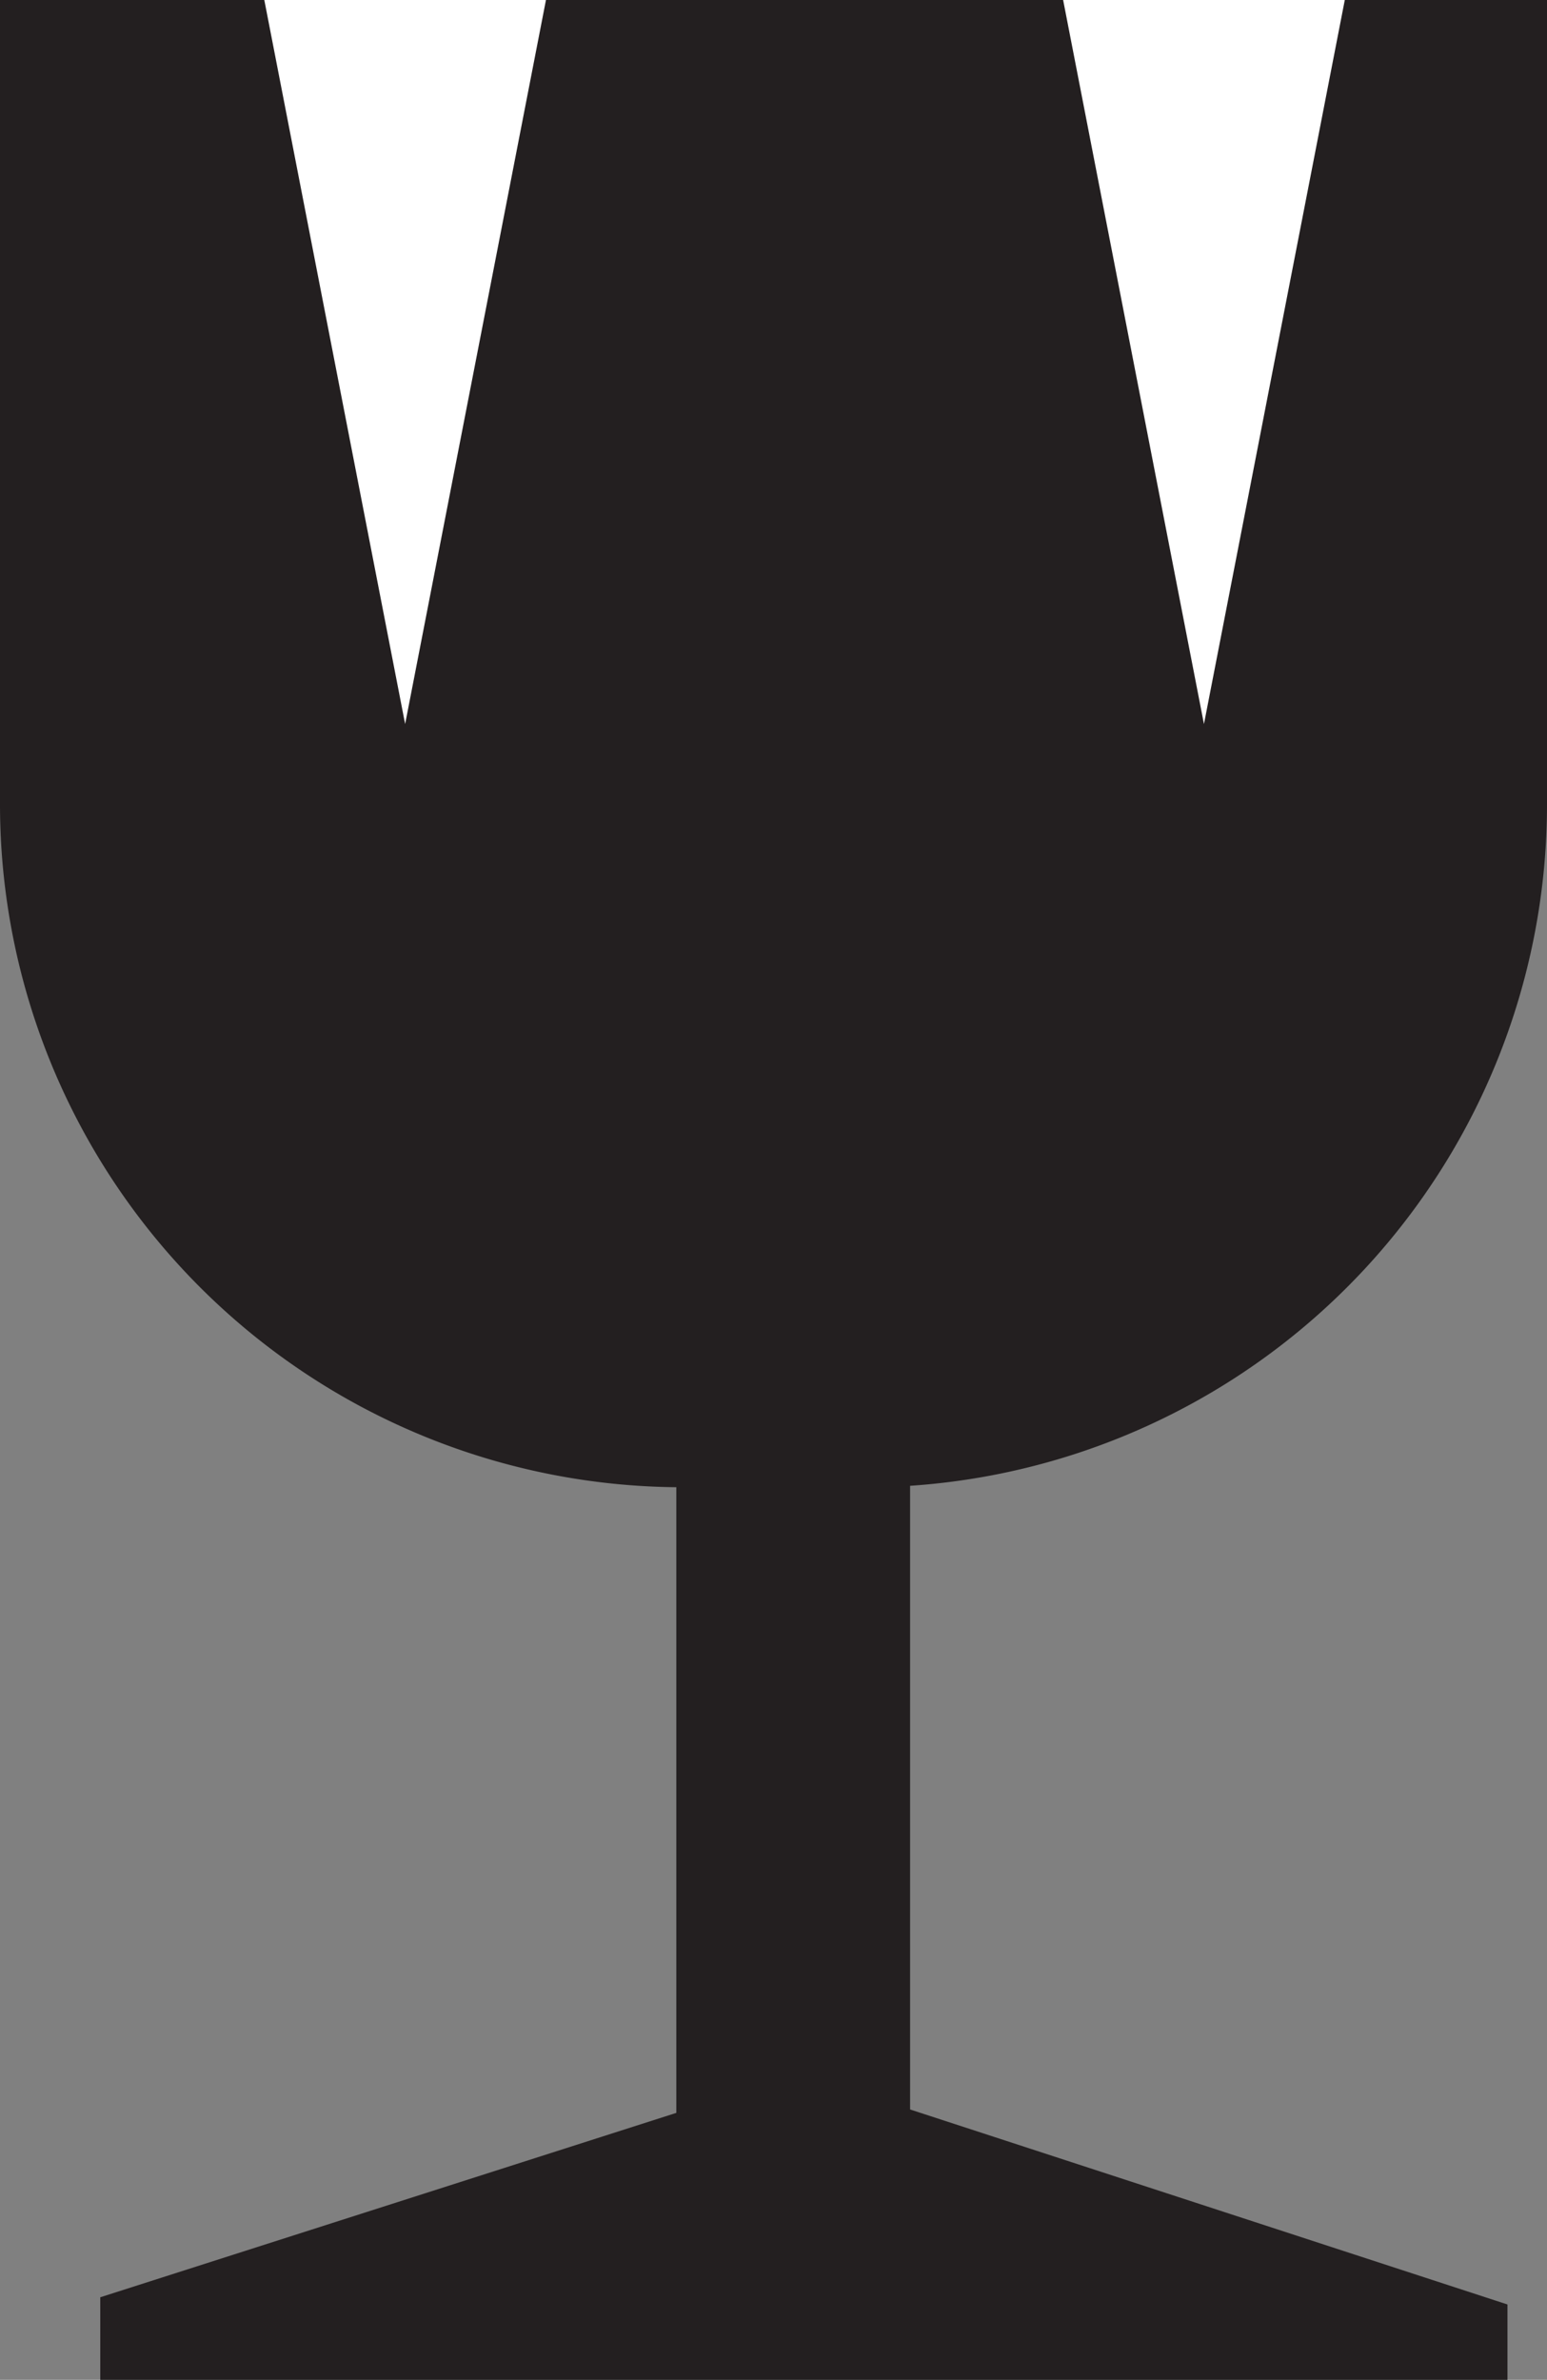 <?xml version="1.0" encoding="UTF-8"?> <svg xmlns="http://www.w3.org/2000/svg" viewBox="0 0 240.68 370.14"><rect x="0" y="0" width="240.68" height="370.14" fill="#808080" stroke="none"/><defs><style>.cls-1{fill:#231f20;}.cls-2{fill:#fff;}</style></defs><title>glass-1Asset 5</title><g id="Layer_2" data-name="Layer 2"><g id="Layer_1-2" data-name="Layer 1"><path class="cls-1" d="M240.68,125.1V0H0V125.1A106.23,106.23,0,0,0,105.22,231.31v97.31L15.6,357.3v12.84H234.53V358.42l-92.94-30.33v-97a106.22,106.22,0,0,0,99.09-106"></path><polygon class="cls-2" points="165.4 0 187.31 112.61 209.22 0 165.4 0"></polygon><polygon class="cls-2" points="41.12 0 63.03 112.61 84.94 0 41.12 0"></polygon></g></g></svg> 